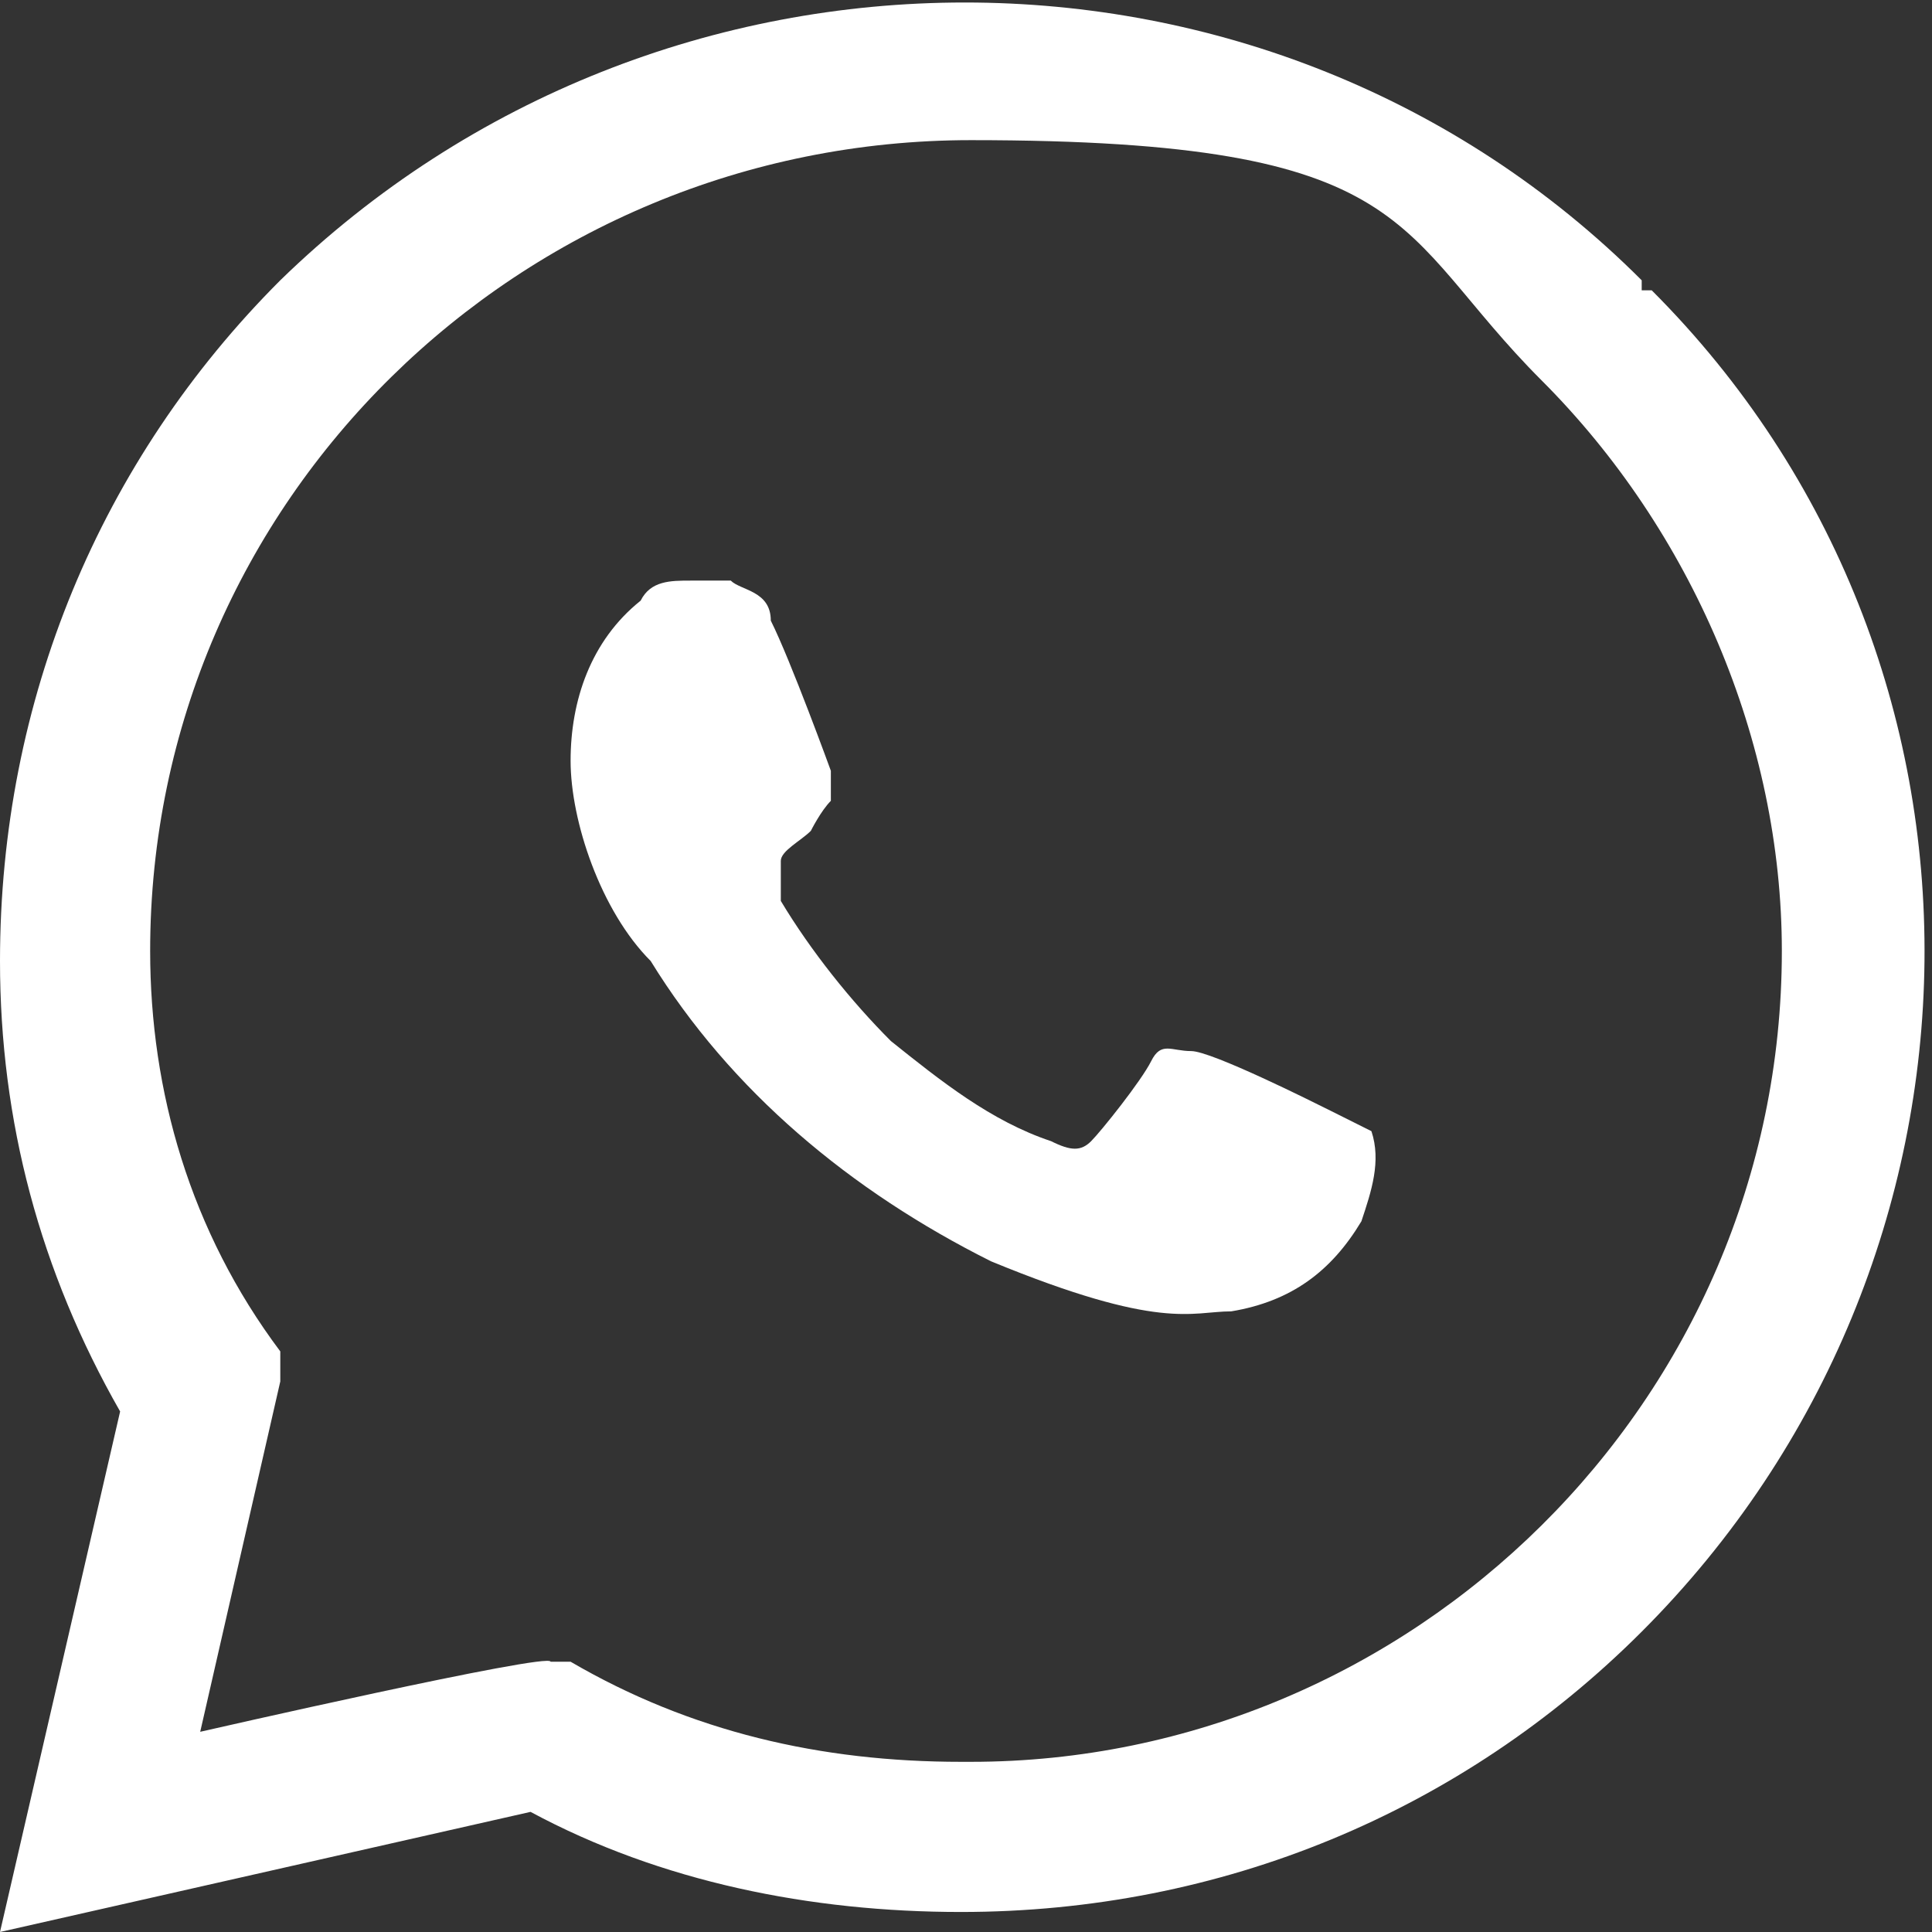 <?xml version="1.0" encoding="UTF-8"?>
<svg id="Layer_1" xmlns="http://www.w3.org/2000/svg" version="1.1" viewBox="0 0 19.3 19.3">
  <rect x="0" y="0" width="19.3" height="19.3" fill="#333333" stroke="none"/>
  <!-- Generator: Adobe Illustrator 29.4.0, SVG Export Plug-In . SVG Version: 2.1.0 Build 152)  -->
  <defs>
    <style>
      .st0 {
        fill: #fff;
      }
    </style>
  </defs>
  <path class="st0" d="M16.4,2.8C12.7-.9,6.6-.9,2.8,2.8,1,4.6,0,7,0,9.6h0c0,1.6.4,3.1,1.2,4.5l-1.2,5.2,5.3-1.2c1.3.7,2.8,1,4.3,1h0c2.6,0,5-1,6.8-2.8,3.7-3.7,3.8-9.7.1-13.4h-.1q0,0,0,0ZM9.6,17.6h0c-1.4,0-2.7-.3-3.9-1h-.2c0-.1-3.5.7-3.5.7l.8-3.5v-.3c-.9-1.2-1.3-2.6-1.3-4C1.5,5,5.2,1.4,9.7,1.4s4.2.9,5.7,2.4c1.5,1.5,2.4,3.6,2.4,5.7,0,4.5-3.7,8.1-8.1,8.1h-.1Z"/>
  <path class="st0" d="M7.3,5.8h-.4c-.2,0-.4,0-.5.2-.5.4-.7,1-.7,1.6s.3,1.5.8,2c.8,1.3,2,2.3,3.4,3,1.7.7,2,.5,2.4.5.6-.1,1-.4,1.3-.9.1-.3.2-.6.1-.9,0,0-.2-.1-.4-.2s-1.2-.6-1.4-.6-.3-.1-.4.1-.5.7-.6.8-.2.1-.4,0c-.6-.2-1.1-.6-1.6-1-.4-.4-.8-.9-1.1-1.4,0-.2,0-.3,0-.4s.2-.2.3-.3c0,0,.1-.2.2-.3v-.3c0,0-.4-1.1-.6-1.5h0c0-.3-.3-.3-.4-.4Z"/>
</svg>